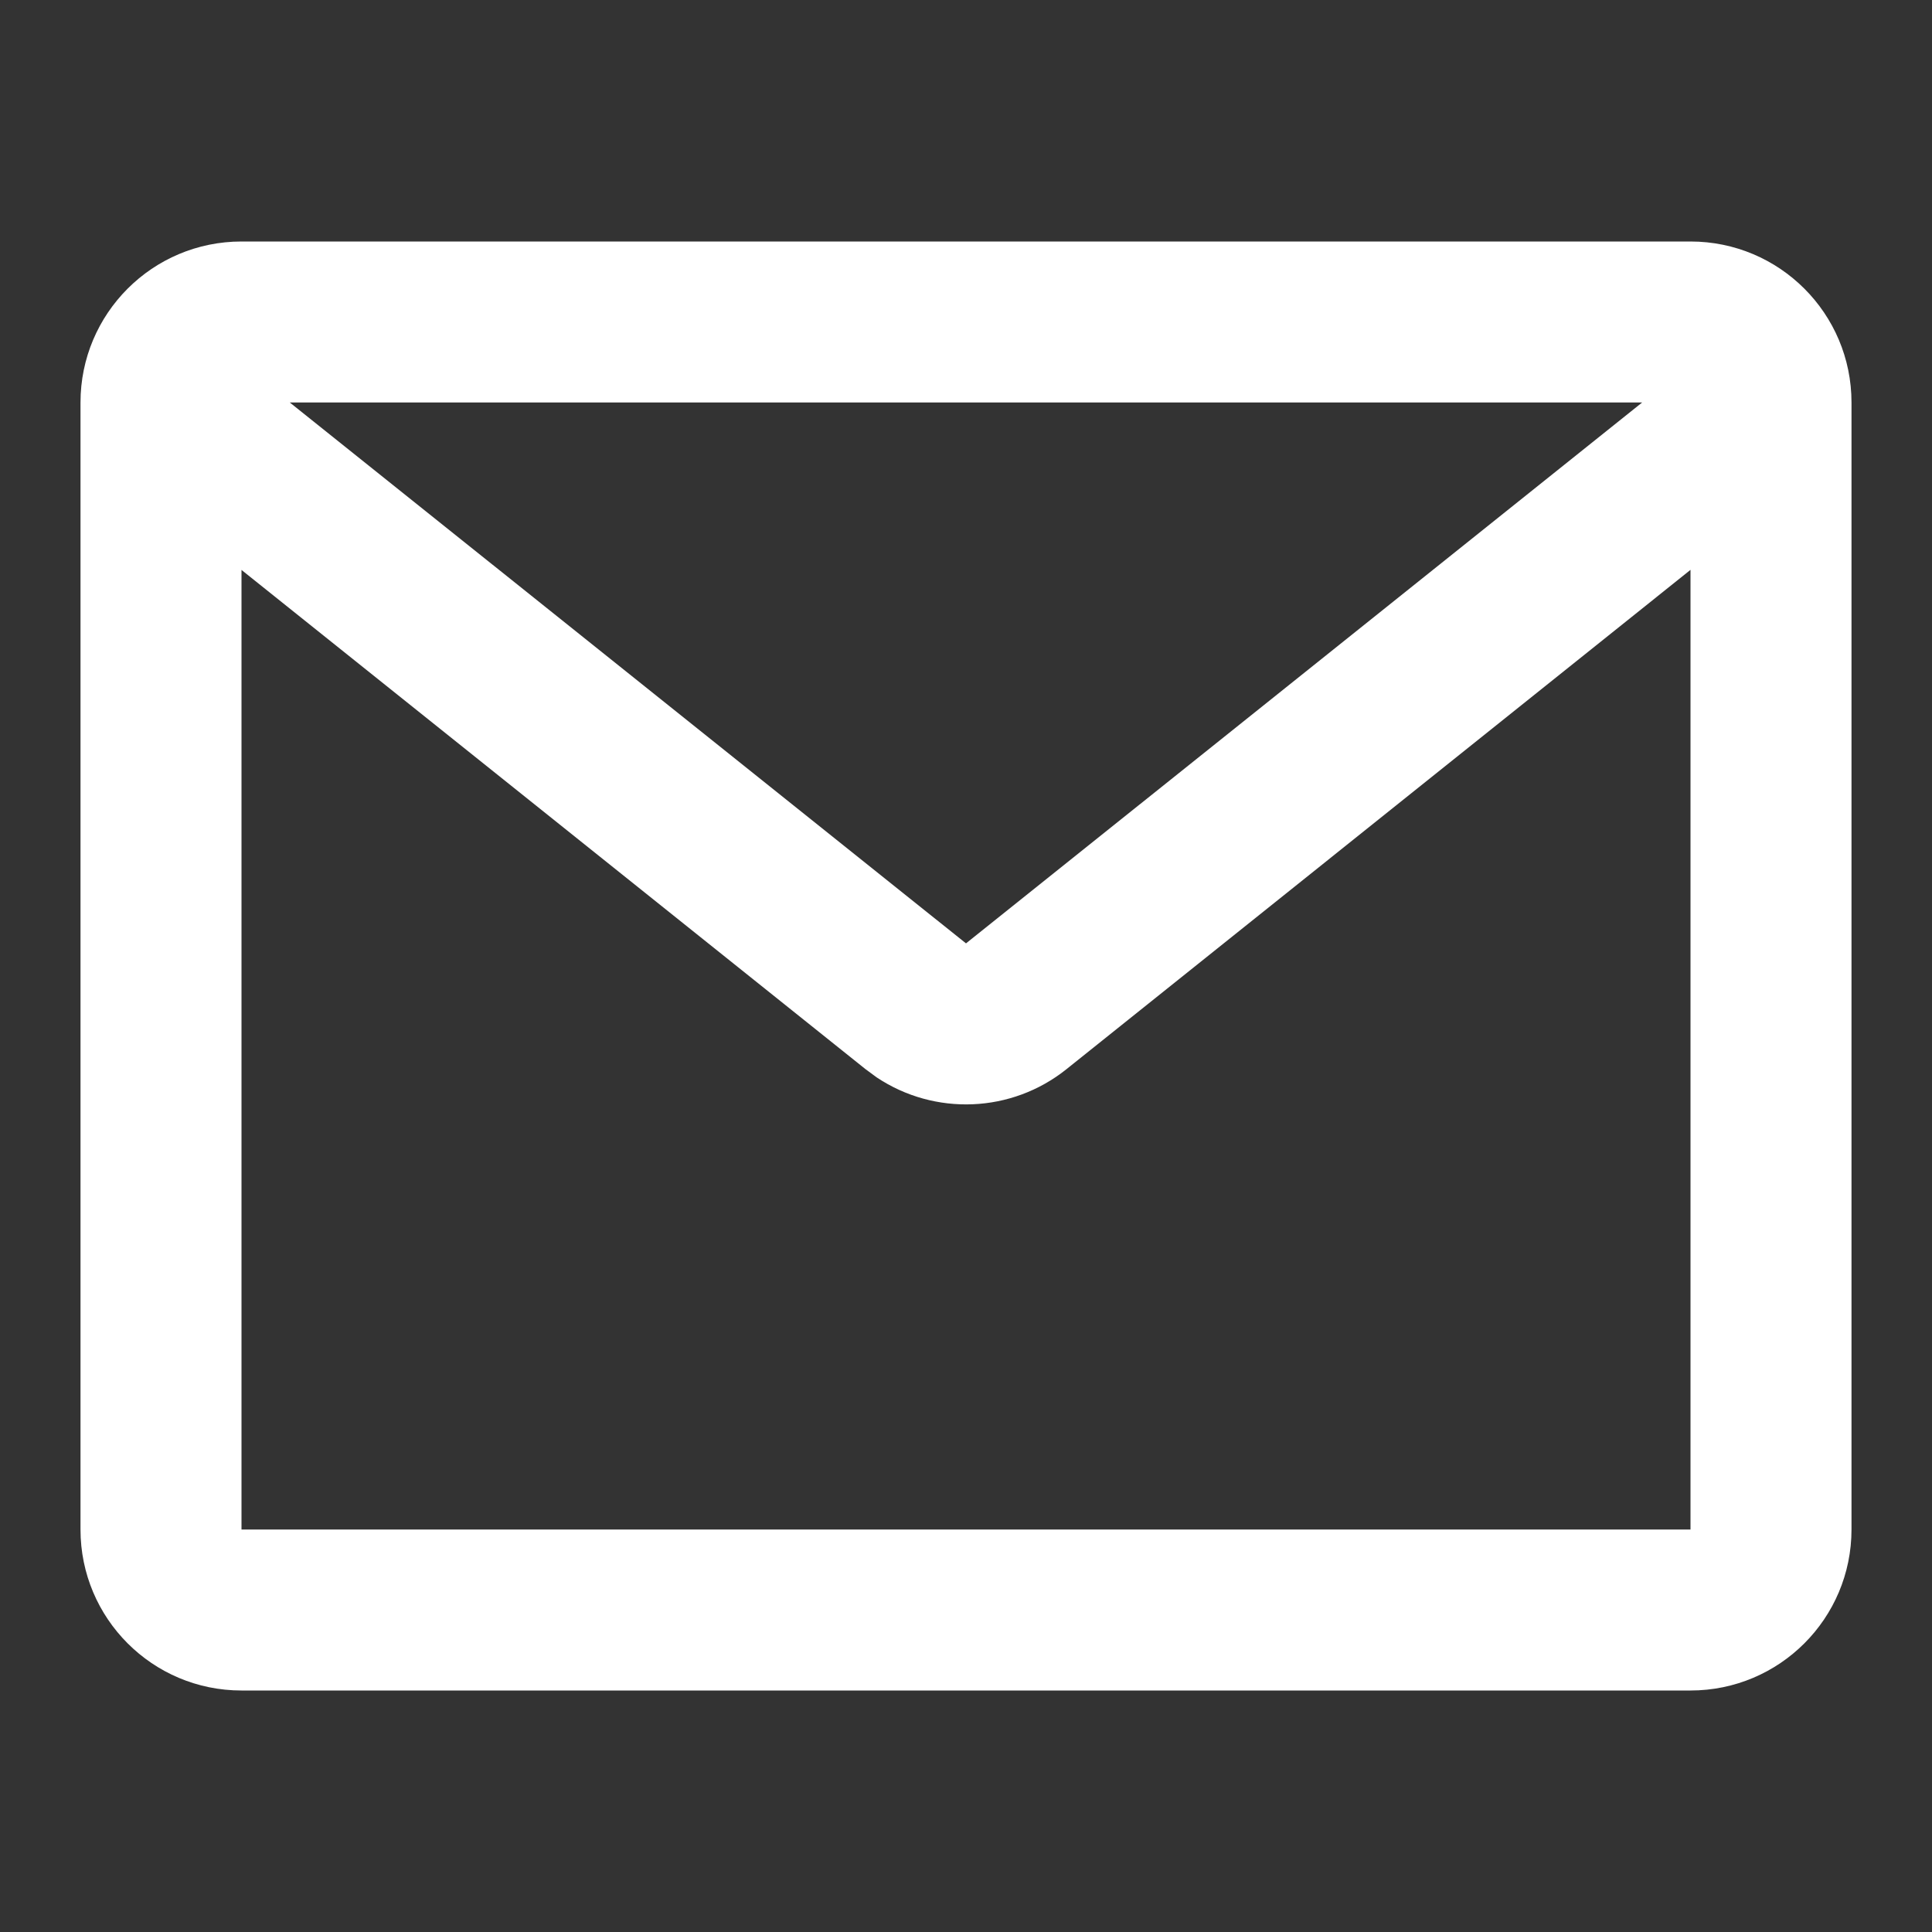 <?xml version="1.0" encoding="UTF-8"?>
<svg width="24px" height="24px" viewBox="0 0 24 24" version="1.1" xmlns="http://www.w3.org/2000/svg" xmlns:xlink="http://www.w3.org/1999/xlink">
    <rect x="0" y="0" width="24" height="24" fill="#333333" stroke="none"/>
    <title>icon/mail</title>
    <g id="icon/mail" stroke="none" stroke-width="1" fill="none" fill-rule="evenodd">
        <g id="ol" transform="translate(2, 4)" fill="#FFFFFF">
            <path d="M19,-1 C20.105,-1 21,-0.105 21,1 L21,1 L21,15 C21,16.105 20.105,17 19,17 L19,17 L1,17 C-0.105,17 -1,16.105 -1,15 L-1,15 L-1,1 C-1,-0.105 -0.105,-1 1,-1 L1,-1 Z M19,3.079 L11.249,9.281 C10.565,9.829 9.61,9.863 8.891,9.384 L8.751,9.281 L1,3.08 L1,15 L19,15 L19,3.079 Z M18.399,1 L1.6,1 L10,7.719 L18.399,1 Z" id="Combined-Shape"></path>
        </g>
    </g>
</svg>